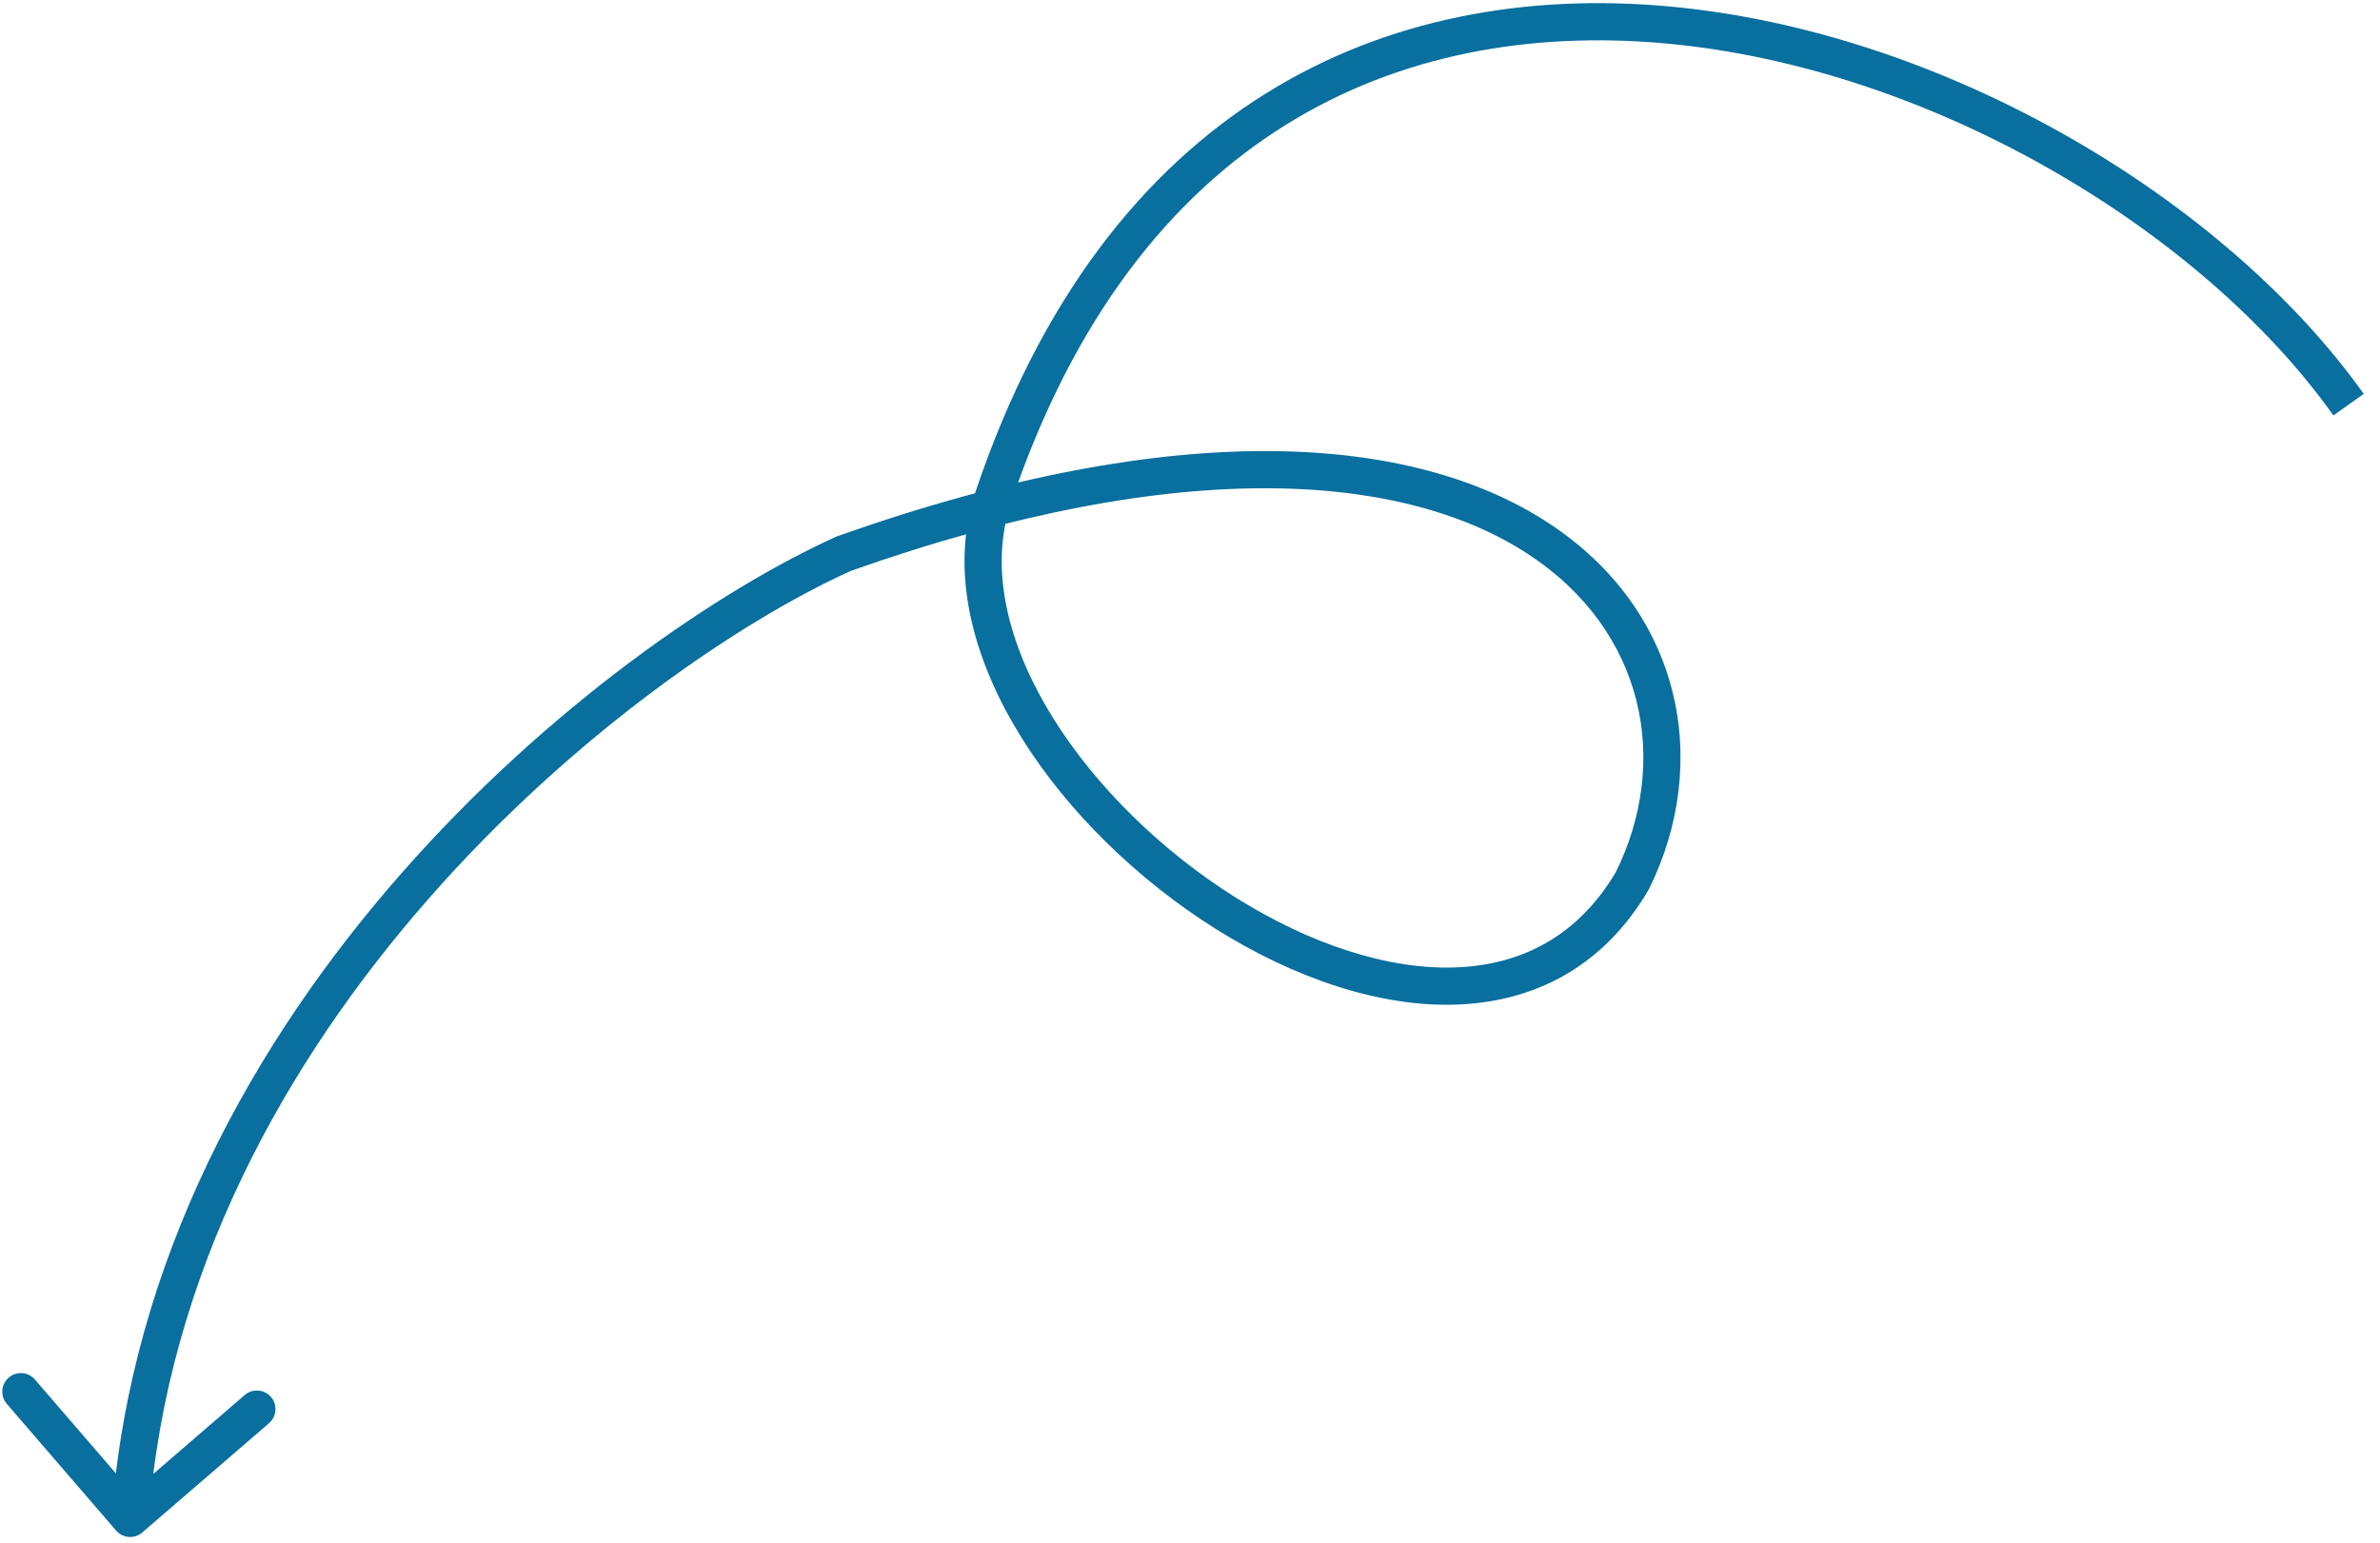 <svg width="128" height="83" viewBox="0 0 128 83" fill="none" xmlns="http://www.w3.org/2000/svg">
<path d="M53.428 26.722L54.376 27.042L53.428 26.722ZM87.781 47.388L88.677 47.833L88.661 47.865L88.643 47.895L87.781 47.388ZM45.383 29.779L44.971 28.868L45.009 28.851L45.049 28.837L45.383 29.779ZM7.653 82.429C7.235 82.79 6.604 82.743 6.243 82.325L0.365 75.51C0.004 75.091 0.051 74.46 0.469 74.099C0.887 73.738 1.518 73.785 1.879 74.203L7.104 80.261L13.162 75.036C13.58 74.675 14.212 74.722 14.573 75.14C14.933 75.558 14.887 76.19 14.469 76.551L7.653 82.429ZM125.495 22.346C118.435 12.424 103.918 3.621 89.512 2.331C82.334 1.688 75.238 2.915 69.112 6.74C62.993 10.561 57.752 17.031 54.376 27.042L52.481 26.402C55.979 16.031 61.477 9.15 68.052 5.044C74.621 0.942 82.174 -0.334 89.69 0.339C104.672 1.681 119.721 10.783 127.125 21.186L125.495 22.346ZM54.376 27.042C53.259 30.353 54.063 34.188 56.227 37.939C58.384 41.678 61.827 45.206 65.726 47.804C69.634 50.408 73.907 52.016 77.706 52.044C81.447 52.071 84.742 50.575 86.92 46.88L88.643 47.895C86.062 52.274 82.062 54.075 77.692 54.044C73.38 54.013 68.729 52.208 64.617 49.469C60.497 46.724 56.825 42.979 54.495 38.938C52.17 34.909 51.112 30.459 52.481 26.402L54.376 27.042ZM86.886 46.943C89.841 40.995 88.5 33.913 82.144 29.778C75.715 25.595 63.908 24.275 45.717 30.722L45.049 28.837C63.483 22.304 76.039 23.42 83.235 28.102C90.504 32.831 92.05 41.044 88.677 47.833L86.886 46.943ZM45.794 30.691C39.772 33.411 30.791 39.524 23.074 48.314C15.362 57.099 8.976 68.483 7.997 81.745L6.003 81.598C7.023 67.774 13.671 55.994 21.571 46.995C29.466 38.001 38.676 31.712 44.971 28.868L45.794 30.691Z" fill="#096F9E"/>
</svg>
